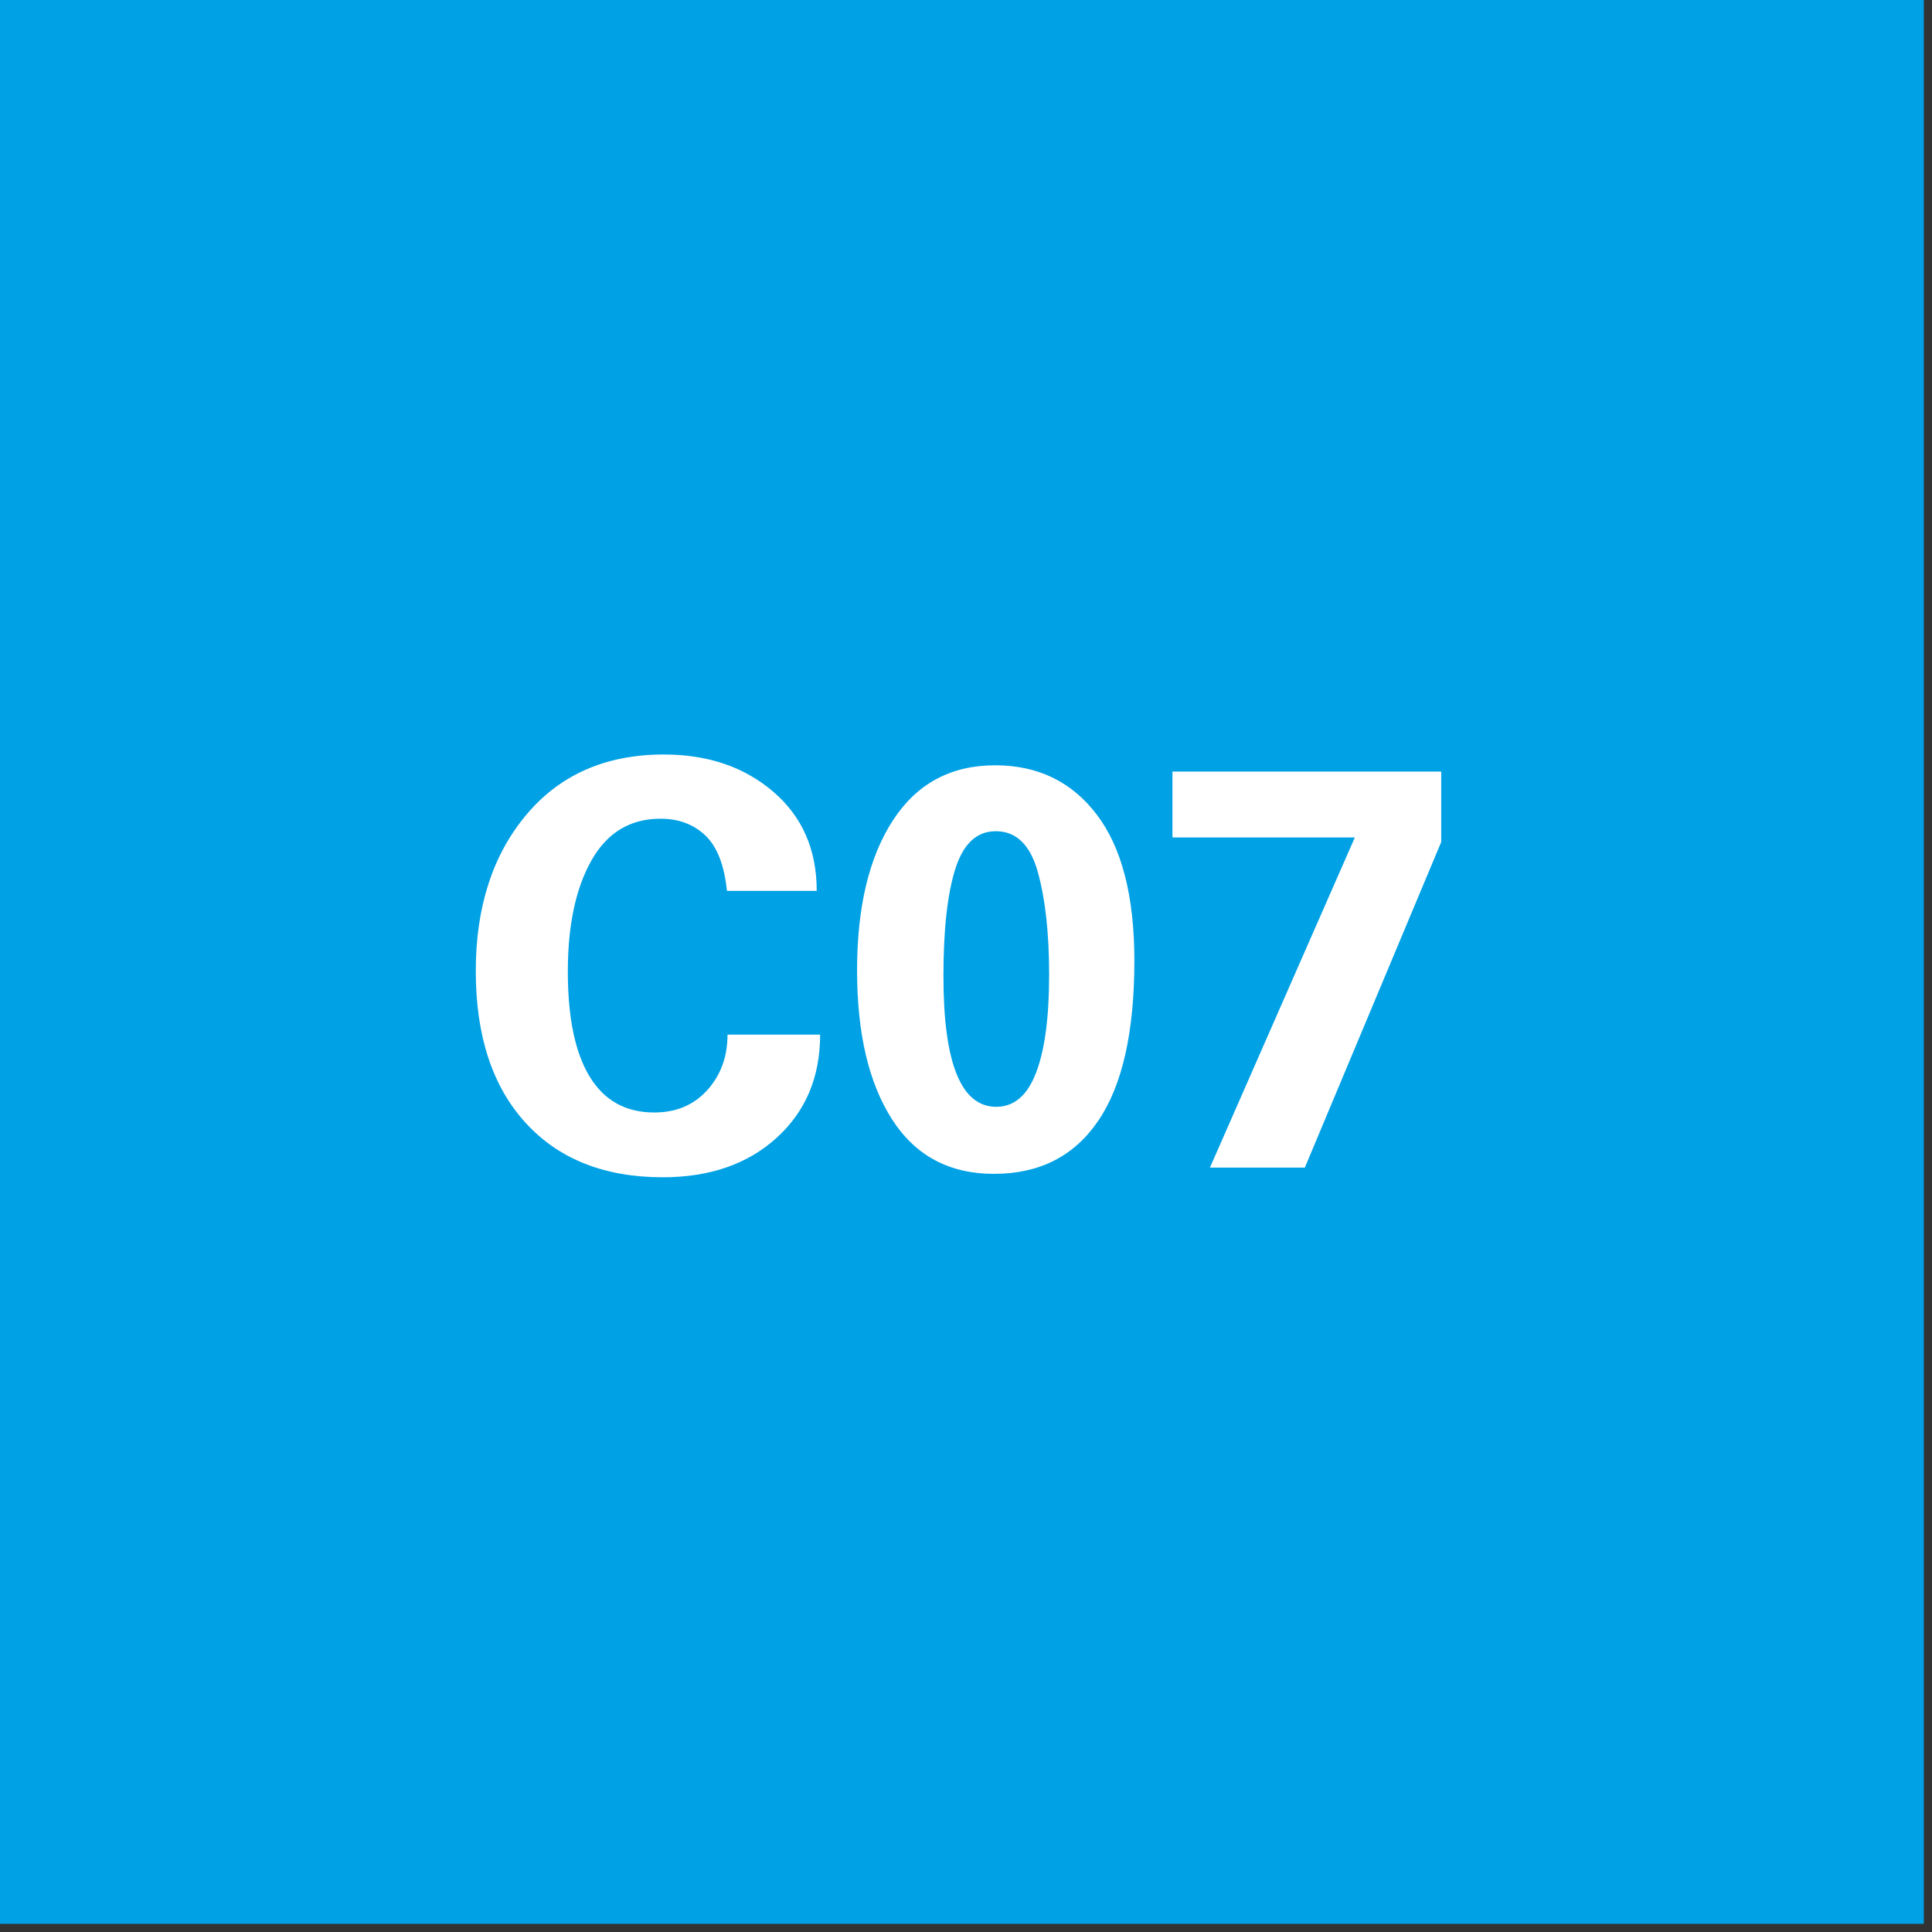 <?xml version="1.0" encoding="UTF-8" standalone="no"?><!DOCTYPE svg PUBLIC "-//W3C//DTD SVG 1.1//EN" "http://www.w3.org/Graphics/SVG/1.1/DTD/svg11.dtd"><svg width="100%" height="100%" viewBox="0 0 170 170" version="1.1" xmlns="http://www.w3.org/2000/svg" xmlns:xlink="http://www.w3.org/1999/xlink" xml:space="preserve" xmlns:serif="http://www.serif.com/" style="fill-rule:evenodd;clip-rule:evenodd;stroke-linejoin:round;stroke-miterlimit:2;"><rect x="0" y="0" width="170" height="170" fill="#333333" stroke="none"/><g><rect x="0" y="0" width="169.281" height="169.281" style="fill:#00a1e5;"/><path d="M71.865,78.39l-7.9,0c-0.233,-2.266 -0.866,-3.891 -1.9,-4.875c-1.033,-0.983 -2.35,-1.475 -3.95,-1.475c-2.666,0 -4.691,1.225 -6.075,3.675c-1.383,2.45 -2.075,5.709 -2.075,9.775c0,4.067 0.642,7.15 1.925,9.25c1.284,2.1 3.175,3.15 5.675,3.15c1.934,0 3.492,-0.658 4.675,-1.975c1.184,-1.316 1.775,-2.941 1.775,-4.875l8.15,0c0,3.734 -1.275,6.759 -3.825,9.075c-2.55,2.317 -5.891,3.475 -10.025,3.475c-5.133,0 -9.158,-1.6 -12.075,-4.8c-2.916,-3.2 -4.375,-7.65 -4.375,-13.35c0,-5.633 1.484,-10.216 4.45,-13.75c2.967,-3.533 7,-5.3 12.1,-5.3c3.867,0 7.075,1.092 9.625,3.275c2.55,2.184 3.825,5.092 3.825,8.725Z" style="fill:#fff;fill-rule:nonzero;"/><path d="M87.465,103.29c-3.933,0 -6.925,-1.6 -8.975,-4.8c-2.05,-3.2 -3.075,-7.566 -3.075,-13.1c0,-5.566 1.05,-9.966 3.15,-13.2c2.1,-3.233 5.1,-4.85 9,-4.85c3.767,0 6.75,1.45 8.95,4.35c2.2,2.9 3.3,7.184 3.3,12.85c0,6.267 -1.058,10.959 -3.175,14.075c-2.116,3.117 -5.175,4.675 -9.175,4.675Zm4.85,-17.5c0,-3.666 -0.333,-6.691 -1,-9.075c-0.666,-2.383 -1.9,-3.575 -3.7,-3.575c-1.666,0 -2.85,1.1 -3.55,3.3c-0.7,2.2 -1.05,5.35 -1.05,9.45c0,7.667 1.55,11.5 4.65,11.5c1.567,0 2.734,-1 3.5,-3c0.767,-2 1.15,-4.866 1.15,-8.6Z" style="fill:#fff;fill-rule:nonzero;"/><path d="M126.815,67.89l0,6.2l-12,28.65l-8.35,0l12.75,-29.05l-16.05,0l0,-5.8l23.65,0Z" style="fill:#fff;fill-rule:nonzero;"/></g></svg>